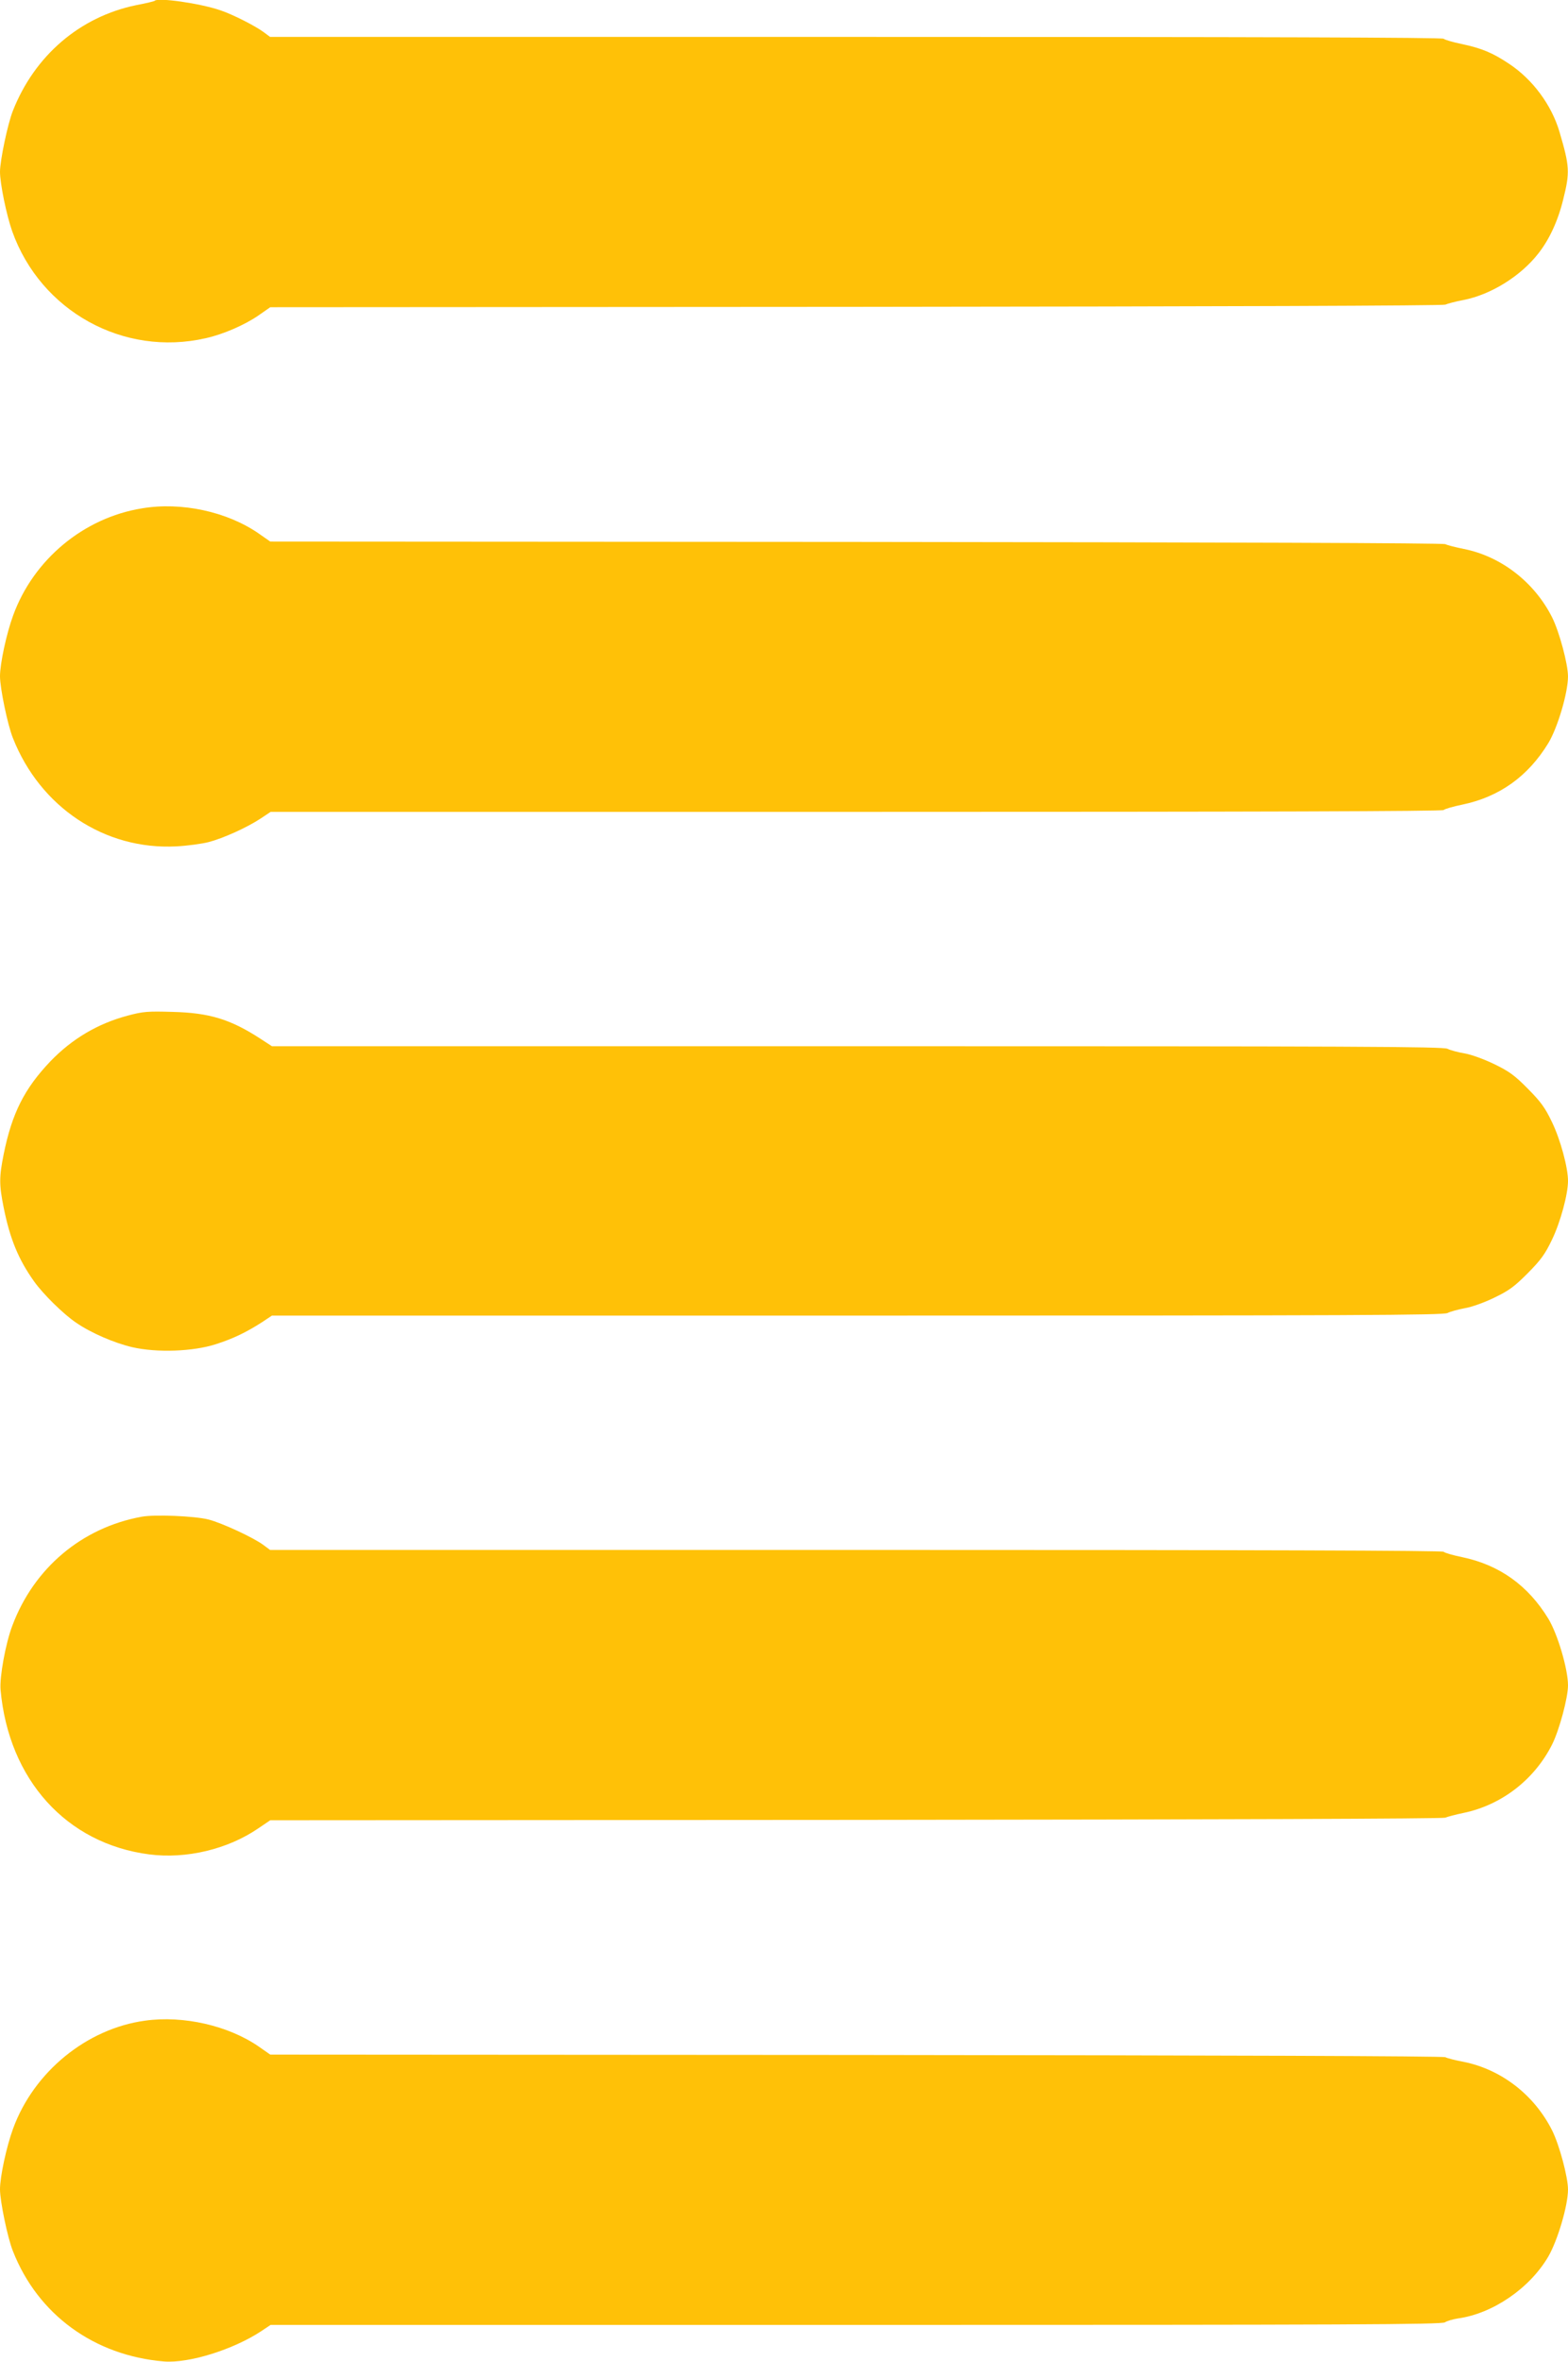<?xml version="1.0" standalone="no"?>
<!DOCTYPE svg PUBLIC "-//W3C//DTD SVG 20010904//EN"
 "http://www.w3.org/TR/2001/REC-SVG-20010904/DTD/svg10.dtd">
<svg version="1.0" xmlns="http://www.w3.org/2000/svg"
 width="850pt" height="1280pt" viewBox="0 0 850 1280"
 preserveAspectRatio="xMidYMid meet">
<g transform="translate(0,1280) scale(0.1,-0.1)"
fill="#ffc107" stroke="none">
<path d="M839 12796 c-2 -3 -48 -14 -101 -24 -305 -63 -550 -273 -668 -572
-28 -70 -70 -270 -70 -331 0 -64 35 -234 66 -322 154 -433 603 -682 1049 -580
95 21 212 72 287 124 l63 44 3175 2 c1976 2 3183 6 3195 12 11 5 55 17 98 25
149 29 310 129 406 252 60 76 107 178 135 293 37 148 35 179 -20 366 -43 146
-145 284 -273 369 -90 60 -148 84 -255 107 -49 10 -94 23 -100 29 -7 7 -988
10 -3186 10 l-3176 0 -35 26 c-44 33 -170 97 -234 118 -110 38 -337 70 -356
52z"/>
<path d="M770 10045 c-317 -51 -589 -278 -699 -581 -36 -98 -71 -261 -71 -329
0 -64 41 -263 70 -335 148 -375 497 -607 885 -587 61 3 139 14 175 23 78 20
209 79 283 128 l54 36 3175 0 c2197 0 3177 3 3184 10 6 6 51 19 100 29 202 42
357 153 467 333 51 84 107 274 107 362 0 67 -47 242 -86 320 -96 191 -277 331
-479 371 -44 9 -89 20 -100 26 -13 6 -1193 10 -3195 12 l-3175 2 -63 44 c-171
118 -418 172 -632 136z"/>
<path d="M693 7296 c-162 -43 -301 -125 -419 -247 -142 -149 -209 -282 -254
-504 -25 -125 -25 -165 0 -290 34 -169 80 -281 165 -400 49 -69 159 -177 227
-223 81 -56 207 -110 304 -133 134 -31 330 -24 454 16 94 30 166 65 250 119
l54 36 3172 0 c2714 0 3176 2 3201 14 15 8 57 19 93 26 37 6 107 31 160 57 81
39 108 59 182 133 72 73 93 102 131 181 46 95 87 247 87 319 0 72 -41 224 -87
319 -38 79 -59 108 -131 181 -73 74 -102 94 -182 133 -56 27 -122 51 -160 58
-36 6 -78 17 -93 25 -25 12 -487 14 -3201 14 l-3172 0 -63 41 c-162 105 -275
140 -476 145 -135 4 -159 2 -242 -20z"/>
<path d="M768 4580 c-324 -59 -584 -278 -701 -590 -37 -97 -70 -280 -64 -348
44 -487 357 -834 806 -892 201 -26 426 28 591 141 l65 44 3175 2 c1962 2 3183
6 3195 12 11 5 56 17 100 26 205 43 383 180 479 371 39 78 86 253 86 320 0 88
-56 278 -107 362 -110 180 -265 291 -467 333 -49 10 -94 23 -100 29 -7 7 -988
10 -3186 10 l-3176 0 -35 26 c-51 39 -225 120 -299 139 -75 19 -292 28 -362
15z"/>
<path d="M787 1849 c-317 -43 -604 -278 -716 -585 -36 -98 -71 -261 -71 -329
0 -64 41 -263 70 -335 135 -344 440 -566 818 -598 136 -11 376 64 528 164 l51
34 3172 0 c2692 0 3175 2 3194 14 12 8 44 17 70 21 189 26 389 163 490 335 51
88 107 277 107 364 0 67 -47 242 -86 320 -97 193 -276 331 -481 372 -43 8 -87
19 -98 25 -13 6 -1193 10 -3195 12 l-3175 2 -63 44 c-164 113 -408 169 -615
140z"/>
</g>
</svg>
